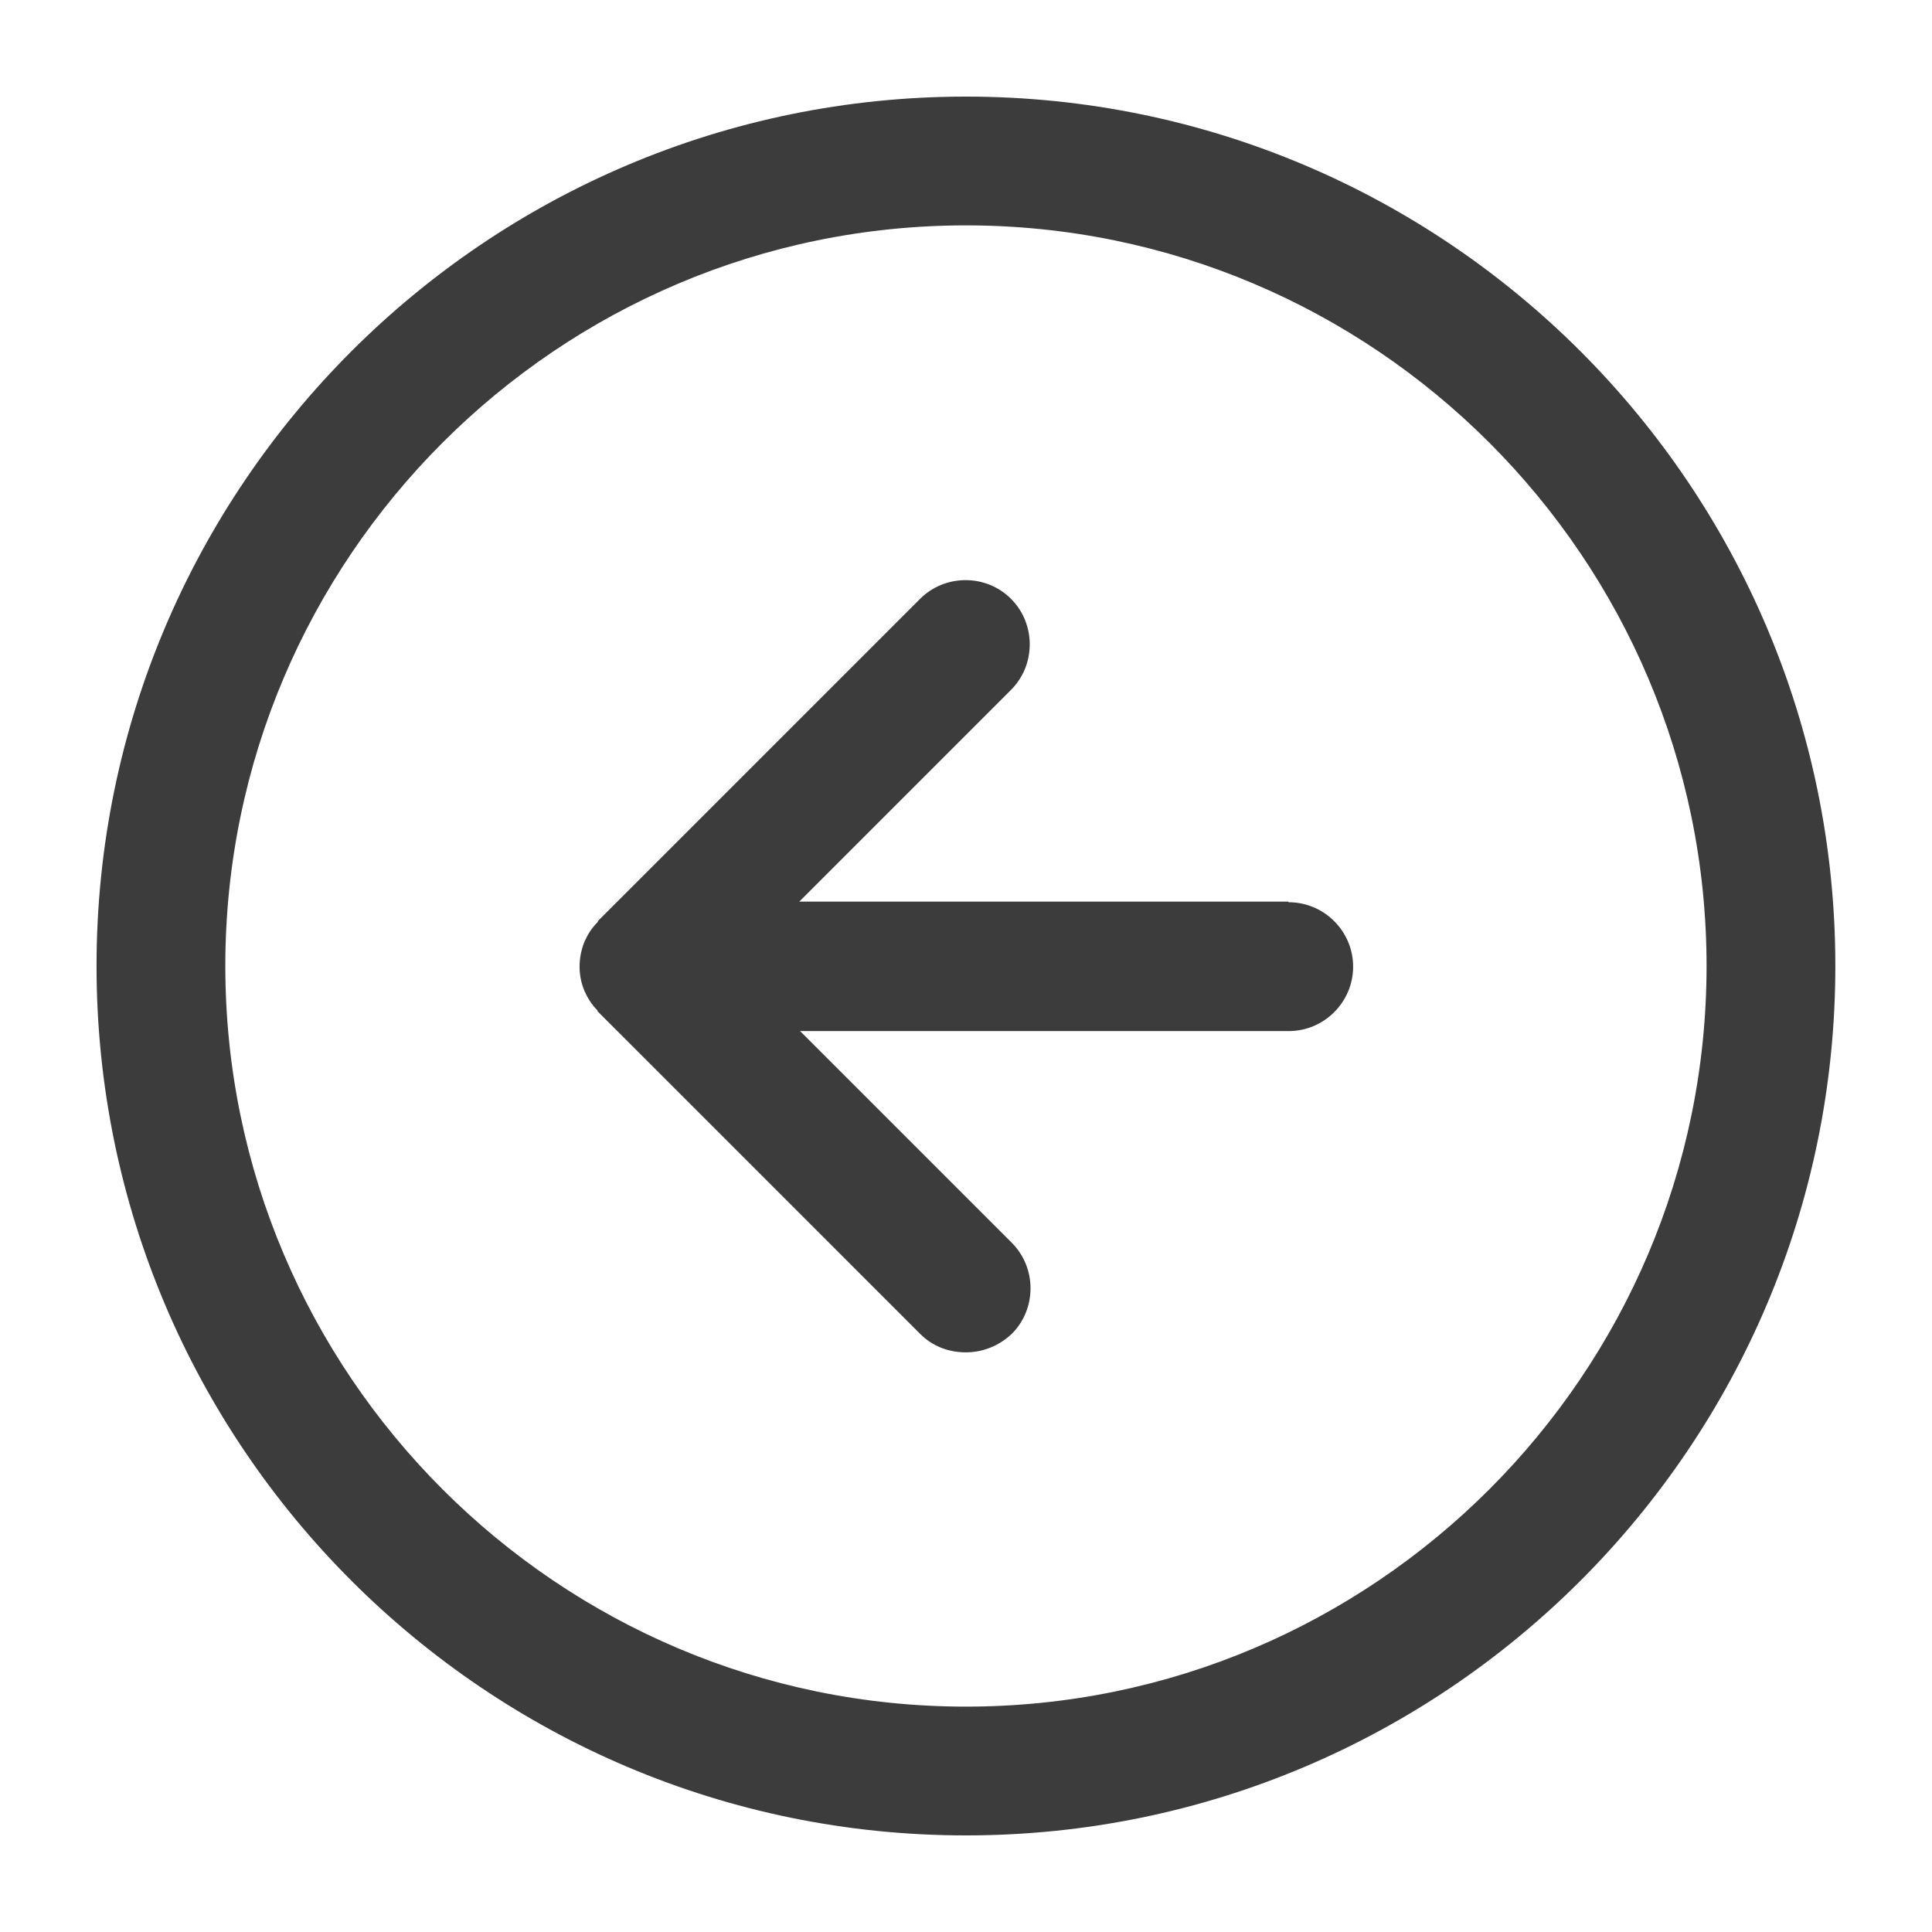 <svg width="32" height="32" viewBox="0 0 32 32" fill="none" xmlns="http://www.w3.org/2000/svg">
<path d="M15.999 1.6C8.052 1.6 1.599 8.053 1.599 16C1.599 23.947 8.052 30.4 15.999 30.4C23.946 30.4 30.399 23.947 30.399 16C30.399 8.053 23.946 1.6 15.999 1.6ZM15.999 28.267C9.239 28.267 3.732 22.76 3.732 16C3.732 9.24 9.239 3.733 15.999 3.733C22.759 3.733 28.266 9.24 28.266 16C28.266 22.76 22.759 28.267 15.999 28.267Z" fill="#3C3C3C"/>
<path d="M21.332 14.933H13.239L16.746 11.426C17.159 11.013 17.159 10.333 16.746 9.919C16.333 9.505 15.653 9.506 15.239 9.919L9.906 15.252C9.906 15.252 9.906 15.265 9.893 15.279C9.8 15.372 9.733 15.479 9.68 15.599C9.573 15.866 9.573 16.159 9.68 16.412C9.733 16.532 9.8 16.639 9.893 16.732C9.893 16.732 9.893 16.745 9.906 16.759L15.239 22.092C15.452 22.305 15.719 22.399 15.999 22.399C16.279 22.399 16.546 22.292 16.759 22.092C17.172 21.679 17.172 20.999 16.759 20.585L13.252 17.078H21.345C21.932 17.078 22.412 16.598 22.412 16.011C22.412 15.424 21.932 14.944 21.345 14.944L21.332 14.931V14.933Z" fill="#3C3C3C"/>
</svg>
